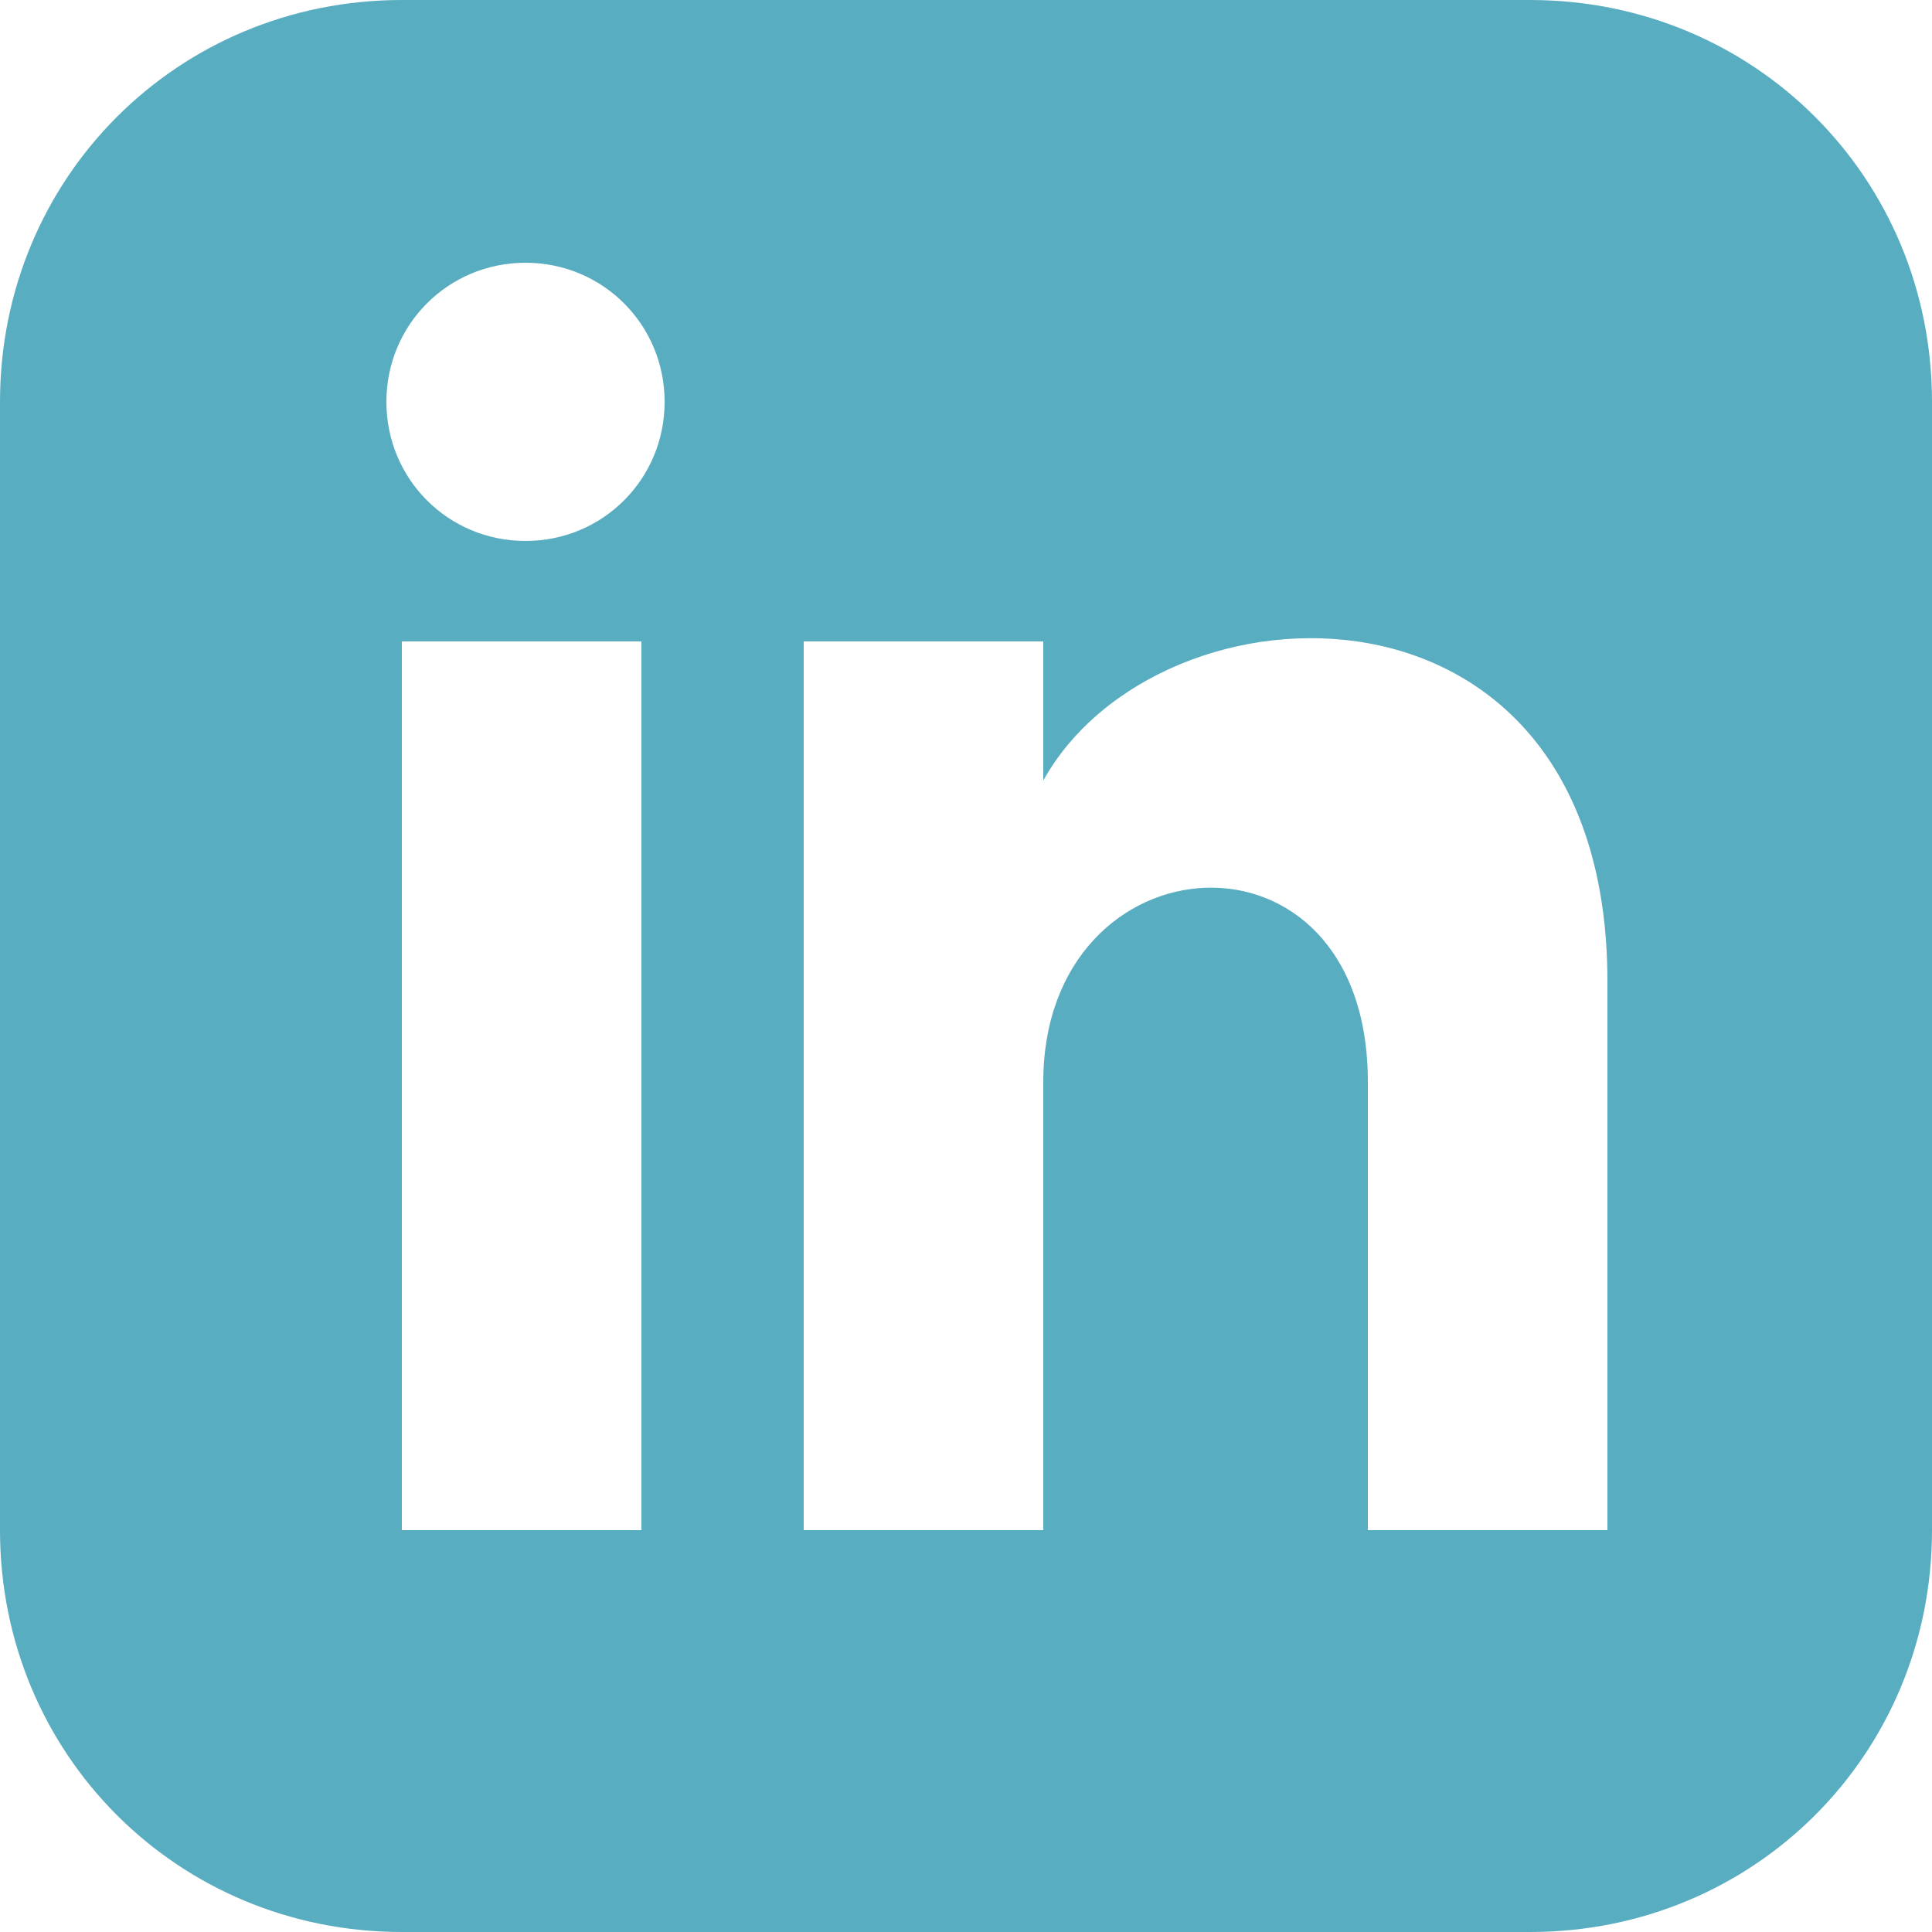 <svg xmlns="http://www.w3.org/2000/svg" viewBox="0 0 25 25"><path d="M19.8 0H5.2C2.3 0 0 2.3 0 5.2v14.6C0 22.7 2.3 25 5.2 25h14.6c2.9 0 5.2-2.3 5.2-5.2V5.2C25 2.3 22.7 0 19.8 0zM8.3 19.8H5.2V8.3h3.1v11.5zM6.8 7C5.8 7 5 6.2 5 5.2s.8-1.8 1.8-1.8 1.8.8 1.8 1.8S7.8 7 6.8 7zm14 12.8h-3.1V14c0-3.5-4.2-3.2-4.2 0v5.8h-3.1V8.3h3.1v1.8c1.5-2.7 7.3-2.9 7.3 2.6v7.1z" fill="#59adc0"/></svg>